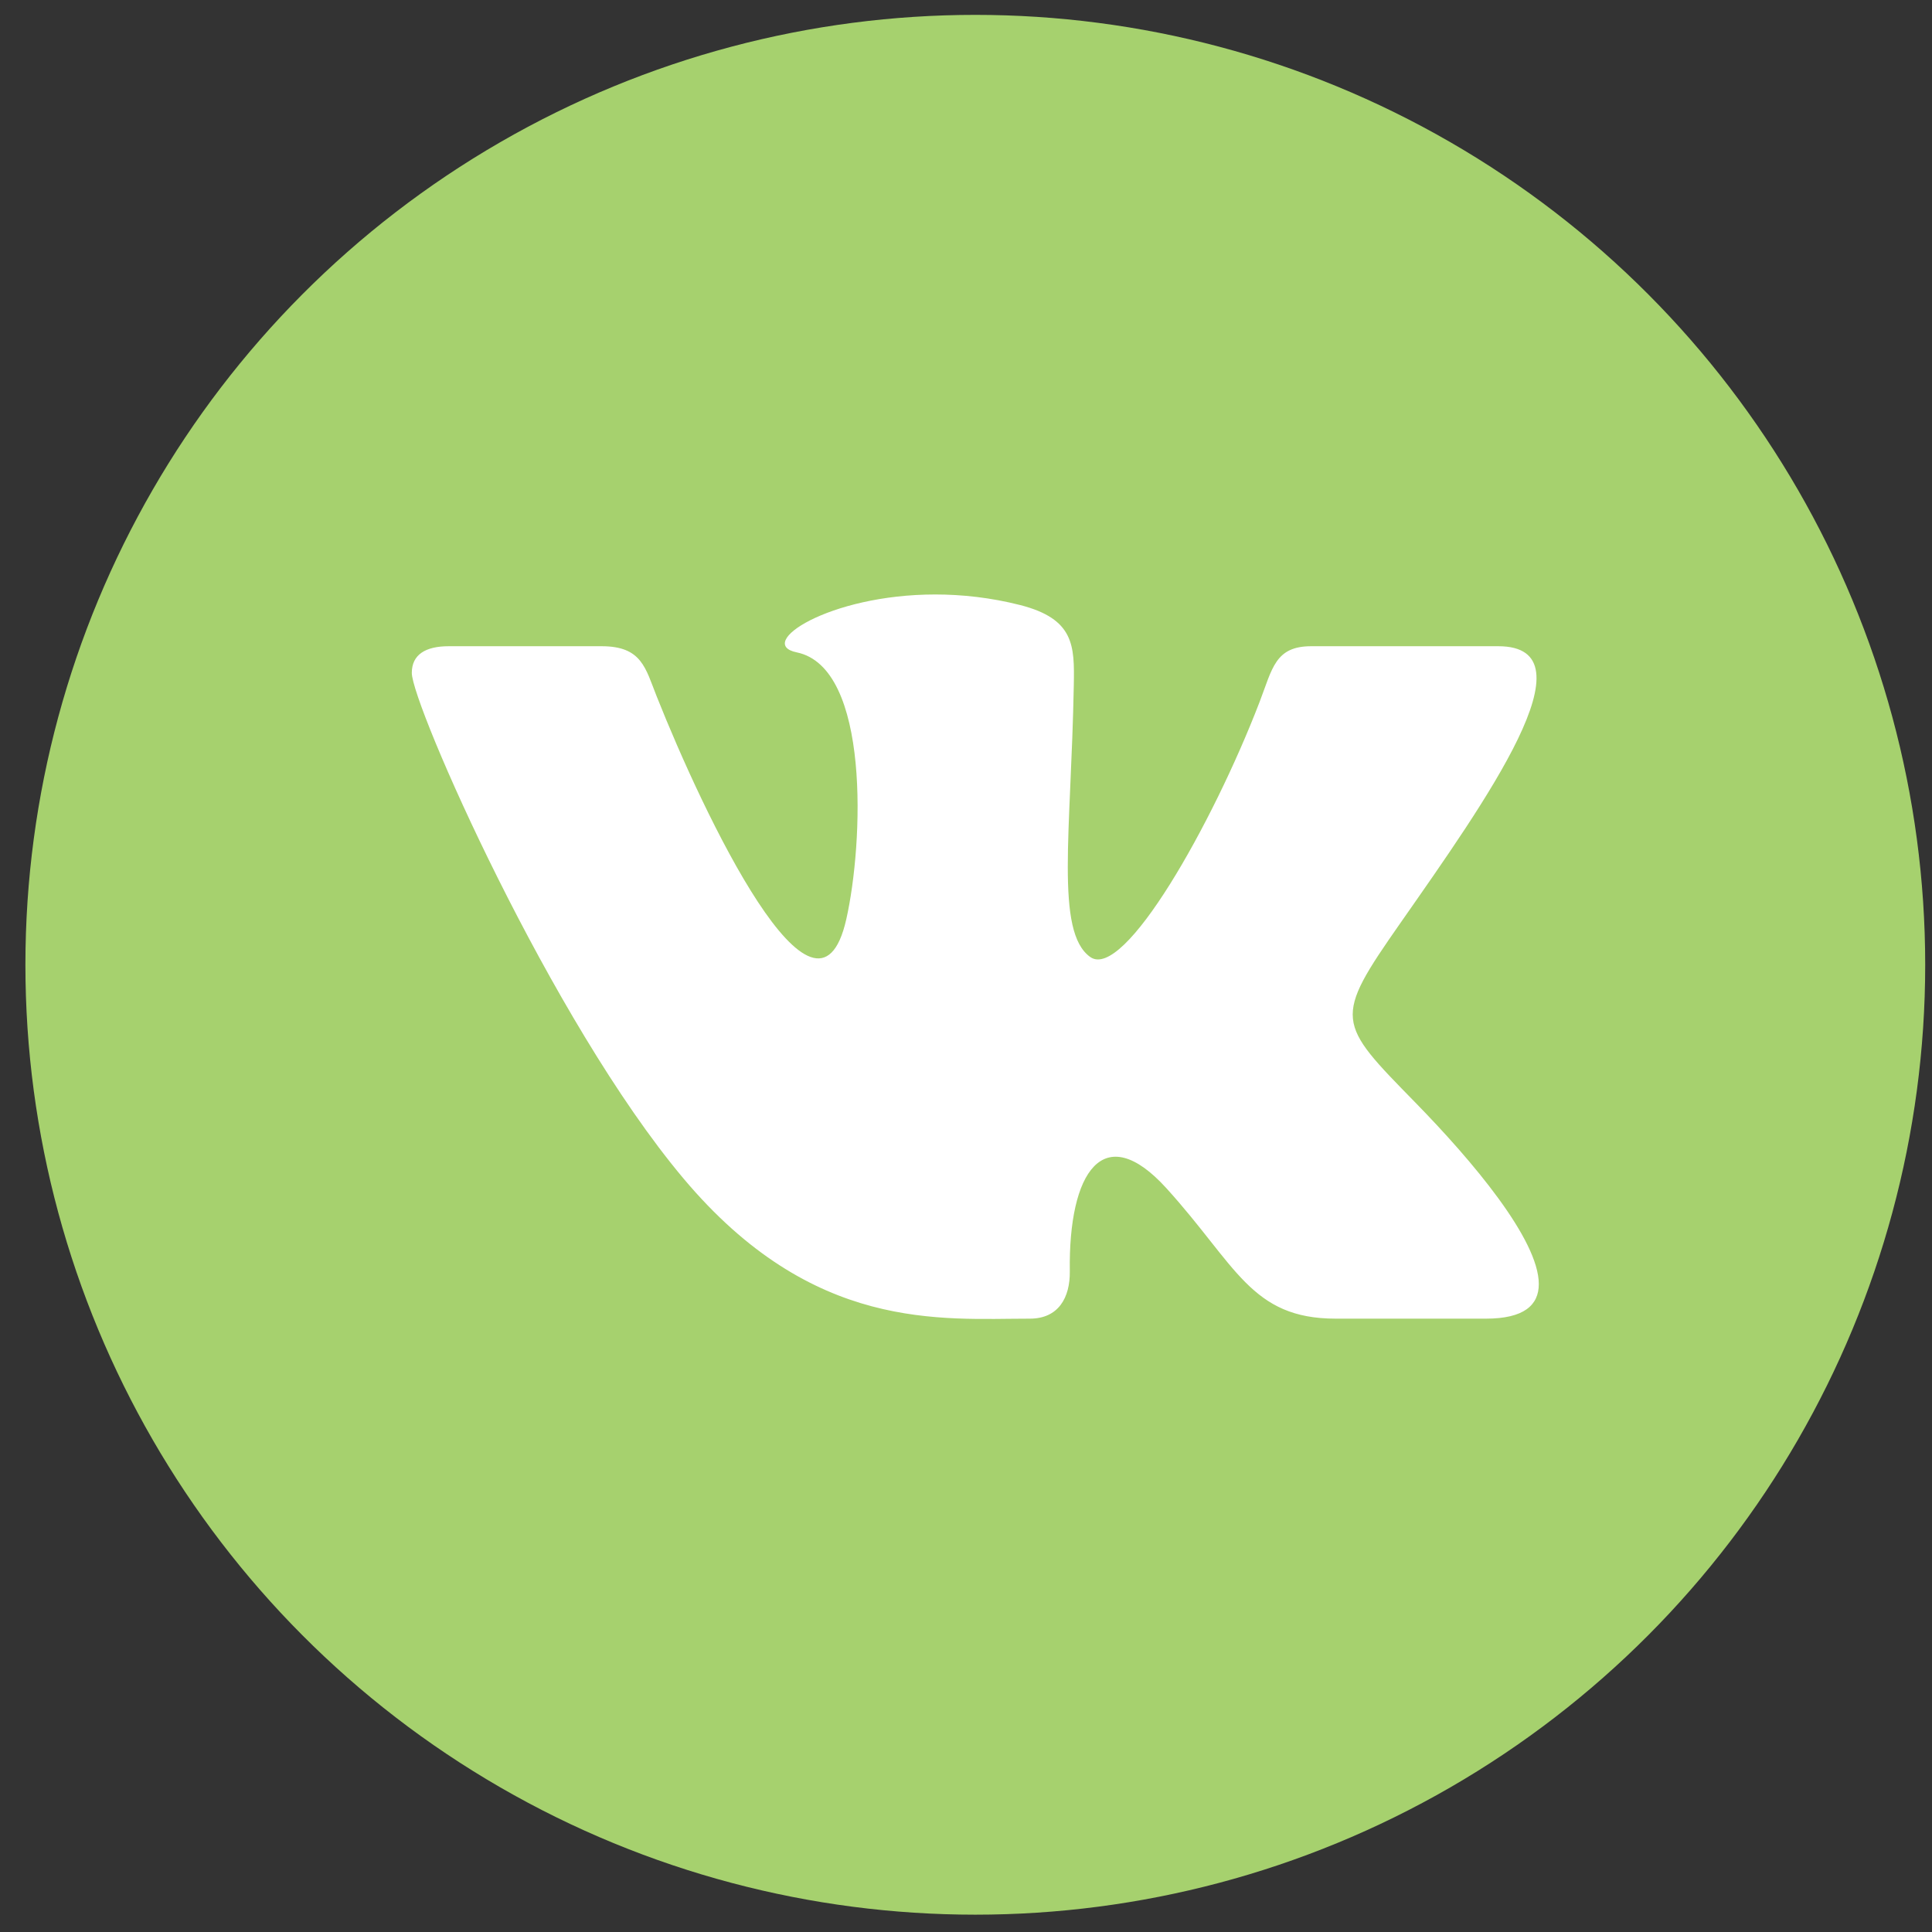<?xml version="1.0" encoding="UTF-8"?> <svg xmlns="http://www.w3.org/2000/svg" width="60" height="60" viewBox="0 0 60 60" fill="none"><rect x="0" y="0" width="60" height="60" fill="#333333" stroke="none"/><circle cx="30.289" cy="29.962" r="29.5" fill="#A6D16E"></circle><path d="M31.983 40.952C32.871 40.952 33.234 40.3 33.224 39.481C33.179 36.401 34.265 34.742 36.226 36.904C38.396 39.295 38.846 40.952 41.481 40.952H46.147C47.325 40.952 47.789 40.534 47.789 39.878C47.789 38.492 45.717 36.044 43.961 34.247C41.502 31.732 41.387 31.672 43.505 28.645C46.131 24.886 49.567 20.069 46.528 20.069H40.722C39.596 20.069 39.515 20.768 39.114 21.809C37.663 25.581 34.905 30.467 33.858 29.72C32.763 28.94 33.265 25.853 33.348 21.265C33.37 20.053 33.364 19.222 31.684 18.791C30.767 18.558 29.874 18.462 29.046 18.462C25.731 18.462 23.445 19.994 24.744 20.26C27.035 20.731 26.815 26.194 26.281 28.553C25.351 32.661 21.854 25.3 20.397 21.634C20.045 20.754 19.938 20.069 18.683 20.069H13.937C13.219 20.069 12.789 20.326 12.789 20.898C12.789 21.866 17.105 31.698 21.227 36.6C25.246 41.381 29.218 40.952 31.983 40.952V40.952Z" fill="white"></path></svg> 